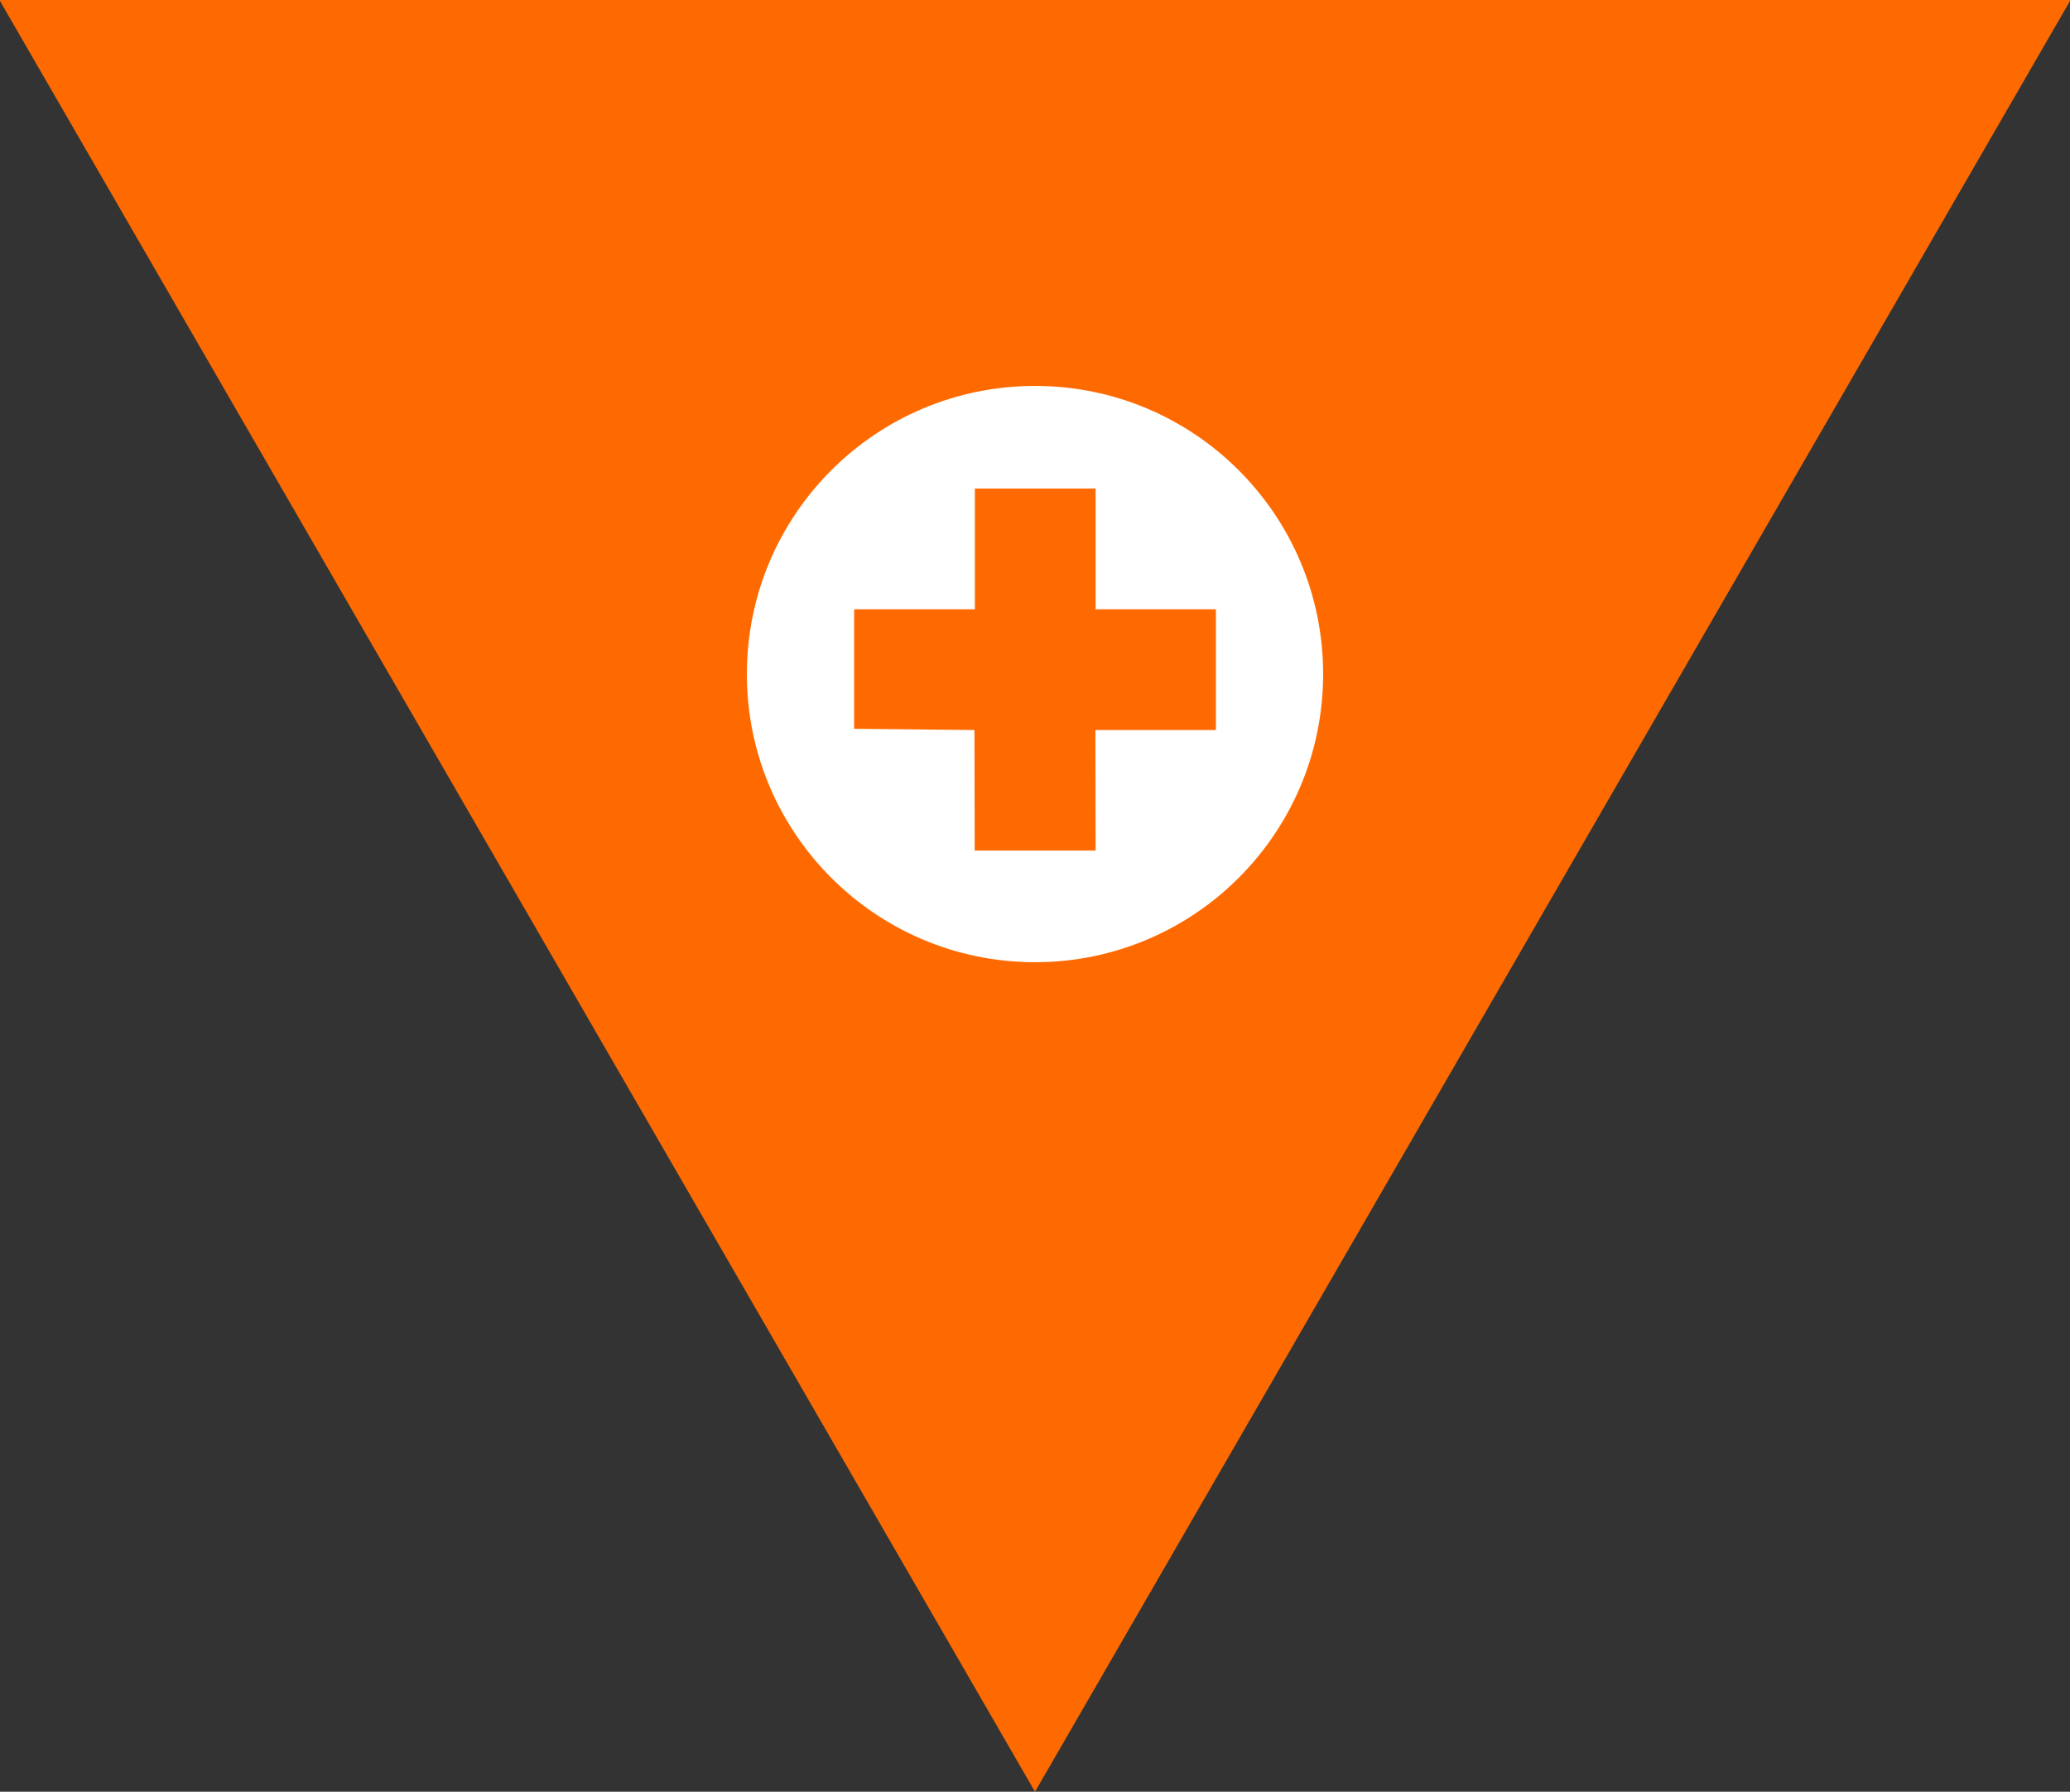 <?xml version="1.0" encoding="utf-8"?>
<!-- Generator: Adobe Illustrator 16.0.0, SVG Export Plug-In . SVG Version: 6.00 Build 0)  -->
<!DOCTYPE svg PUBLIC "-//W3C//DTD SVG 1.1//EN" "http://www.w3.org/Graphics/SVG/1.1/DTD/svg11.dtd">
<svg version="1.1" id="Camada_1" xmlns="http://www.w3.org/2000/svg" xmlns:xlink="http://www.w3.org/1999/xlink" x="0px" y="0px"
	 width="150px" height="129.82px" viewBox="0 0 150 129.82" enable-background="new 0 0 150 129.82" xml:space="preserve">
<rect x="0" y="0" width="150" height="129.82" fill="#333333" stroke="none"/>
<polyline fill="#FF6A00" points="150.041,0 75,129.821 -0.041,0 "/>
<path fill="#FFFFFF" d="M75.002,69.717c11.53,0,20.877-9.35,20.877-20.875c0-11.539-9.348-20.879-20.877-20.879
	c-11.531,0-20.881,9.34-20.881,20.879C54.121,60.367,63.471,69.717,75.002,69.717z M61.893,44.147h8.75v-8.75h8.75v8.75h8.717v8.748
	h-8.732l0.015,8.734h-8.763l-0.016-8.734l-8.719-0.091v-8.657H61.893z"/>
</svg>
